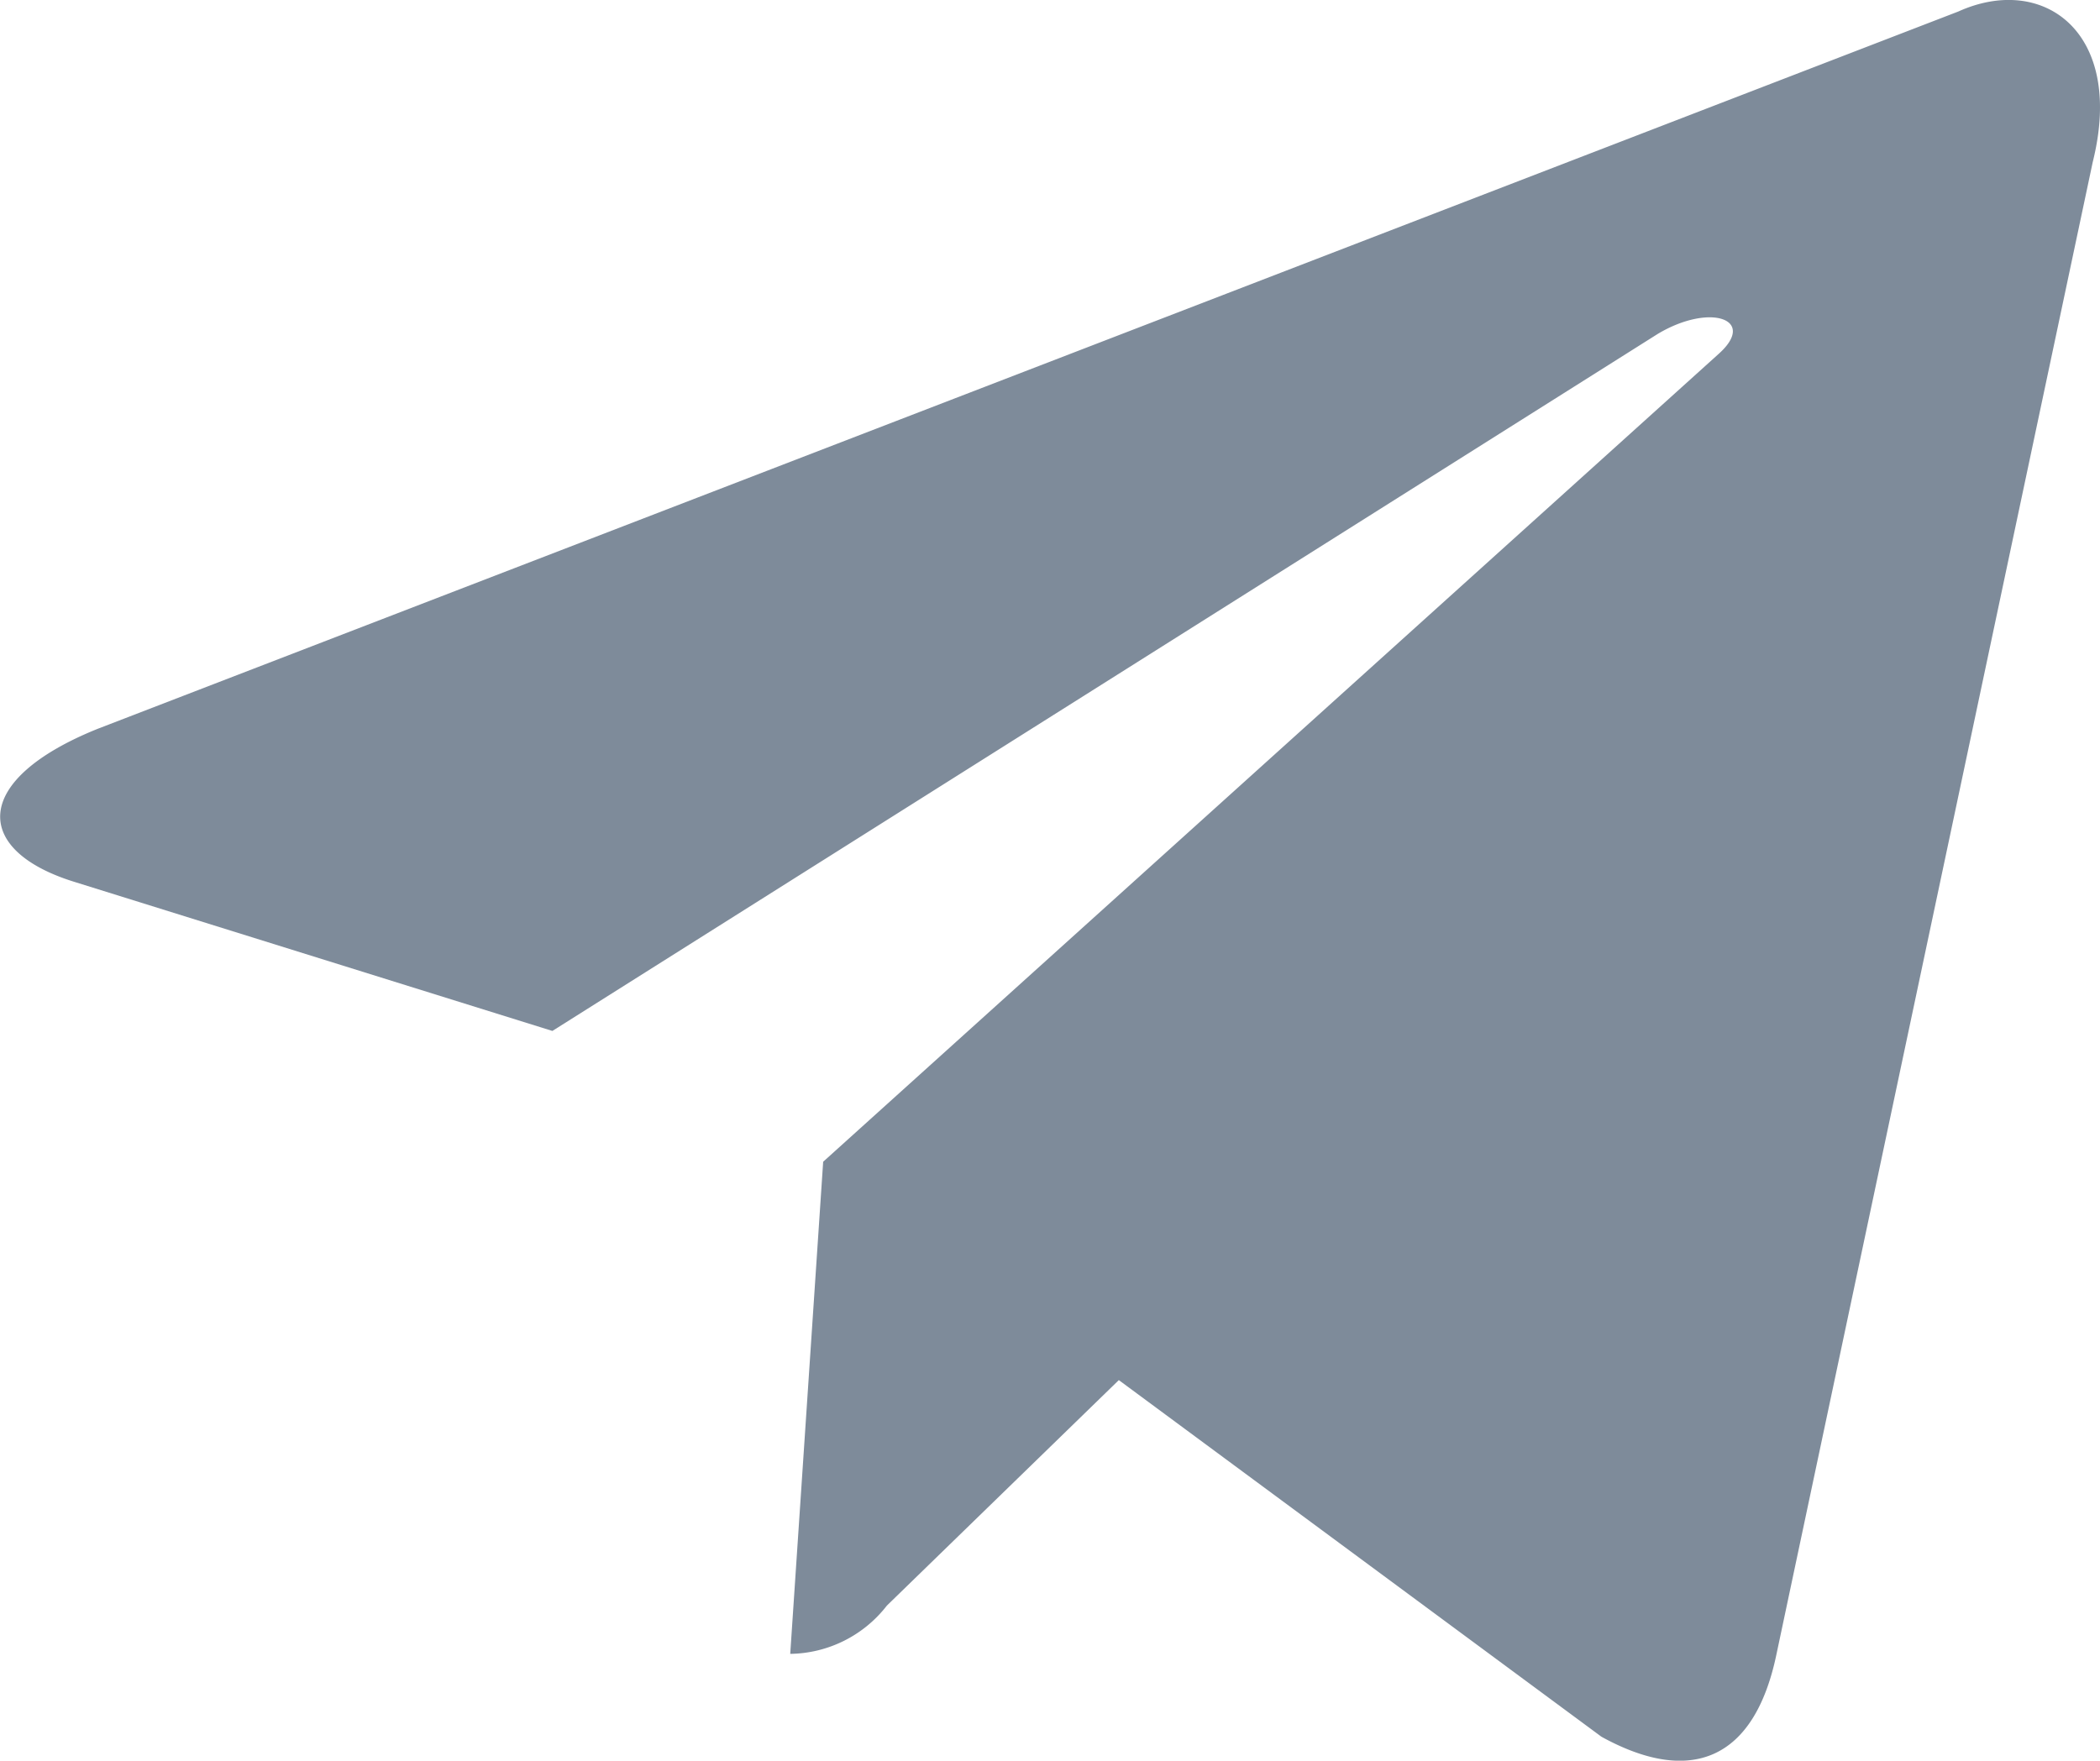 <svg xmlns="http://www.w3.org/2000/svg" width="20.016" height="16.786" viewBox="0 0 20.016 16.786"><path id="bxl-telegram" d="M20.665,3.717,2.935,10.554c-1.21.486-1.2,1.161-.222,1.462l4.552,1.42L17.8,6.791c.5-.3.953-.14.579.192l-8.533,7.7h0l-.314,4.692a1.185,1.185,0,0,0,.921-.46l2.211-2.15,4.6,3.4c.848.467,1.457.227,1.668-.785L21.947,5.151c.309-1.239-.473-1.8-1.282-1.434Z" transform="translate(-2 -3.607)" fill="#7e8b9a"></path></svg>